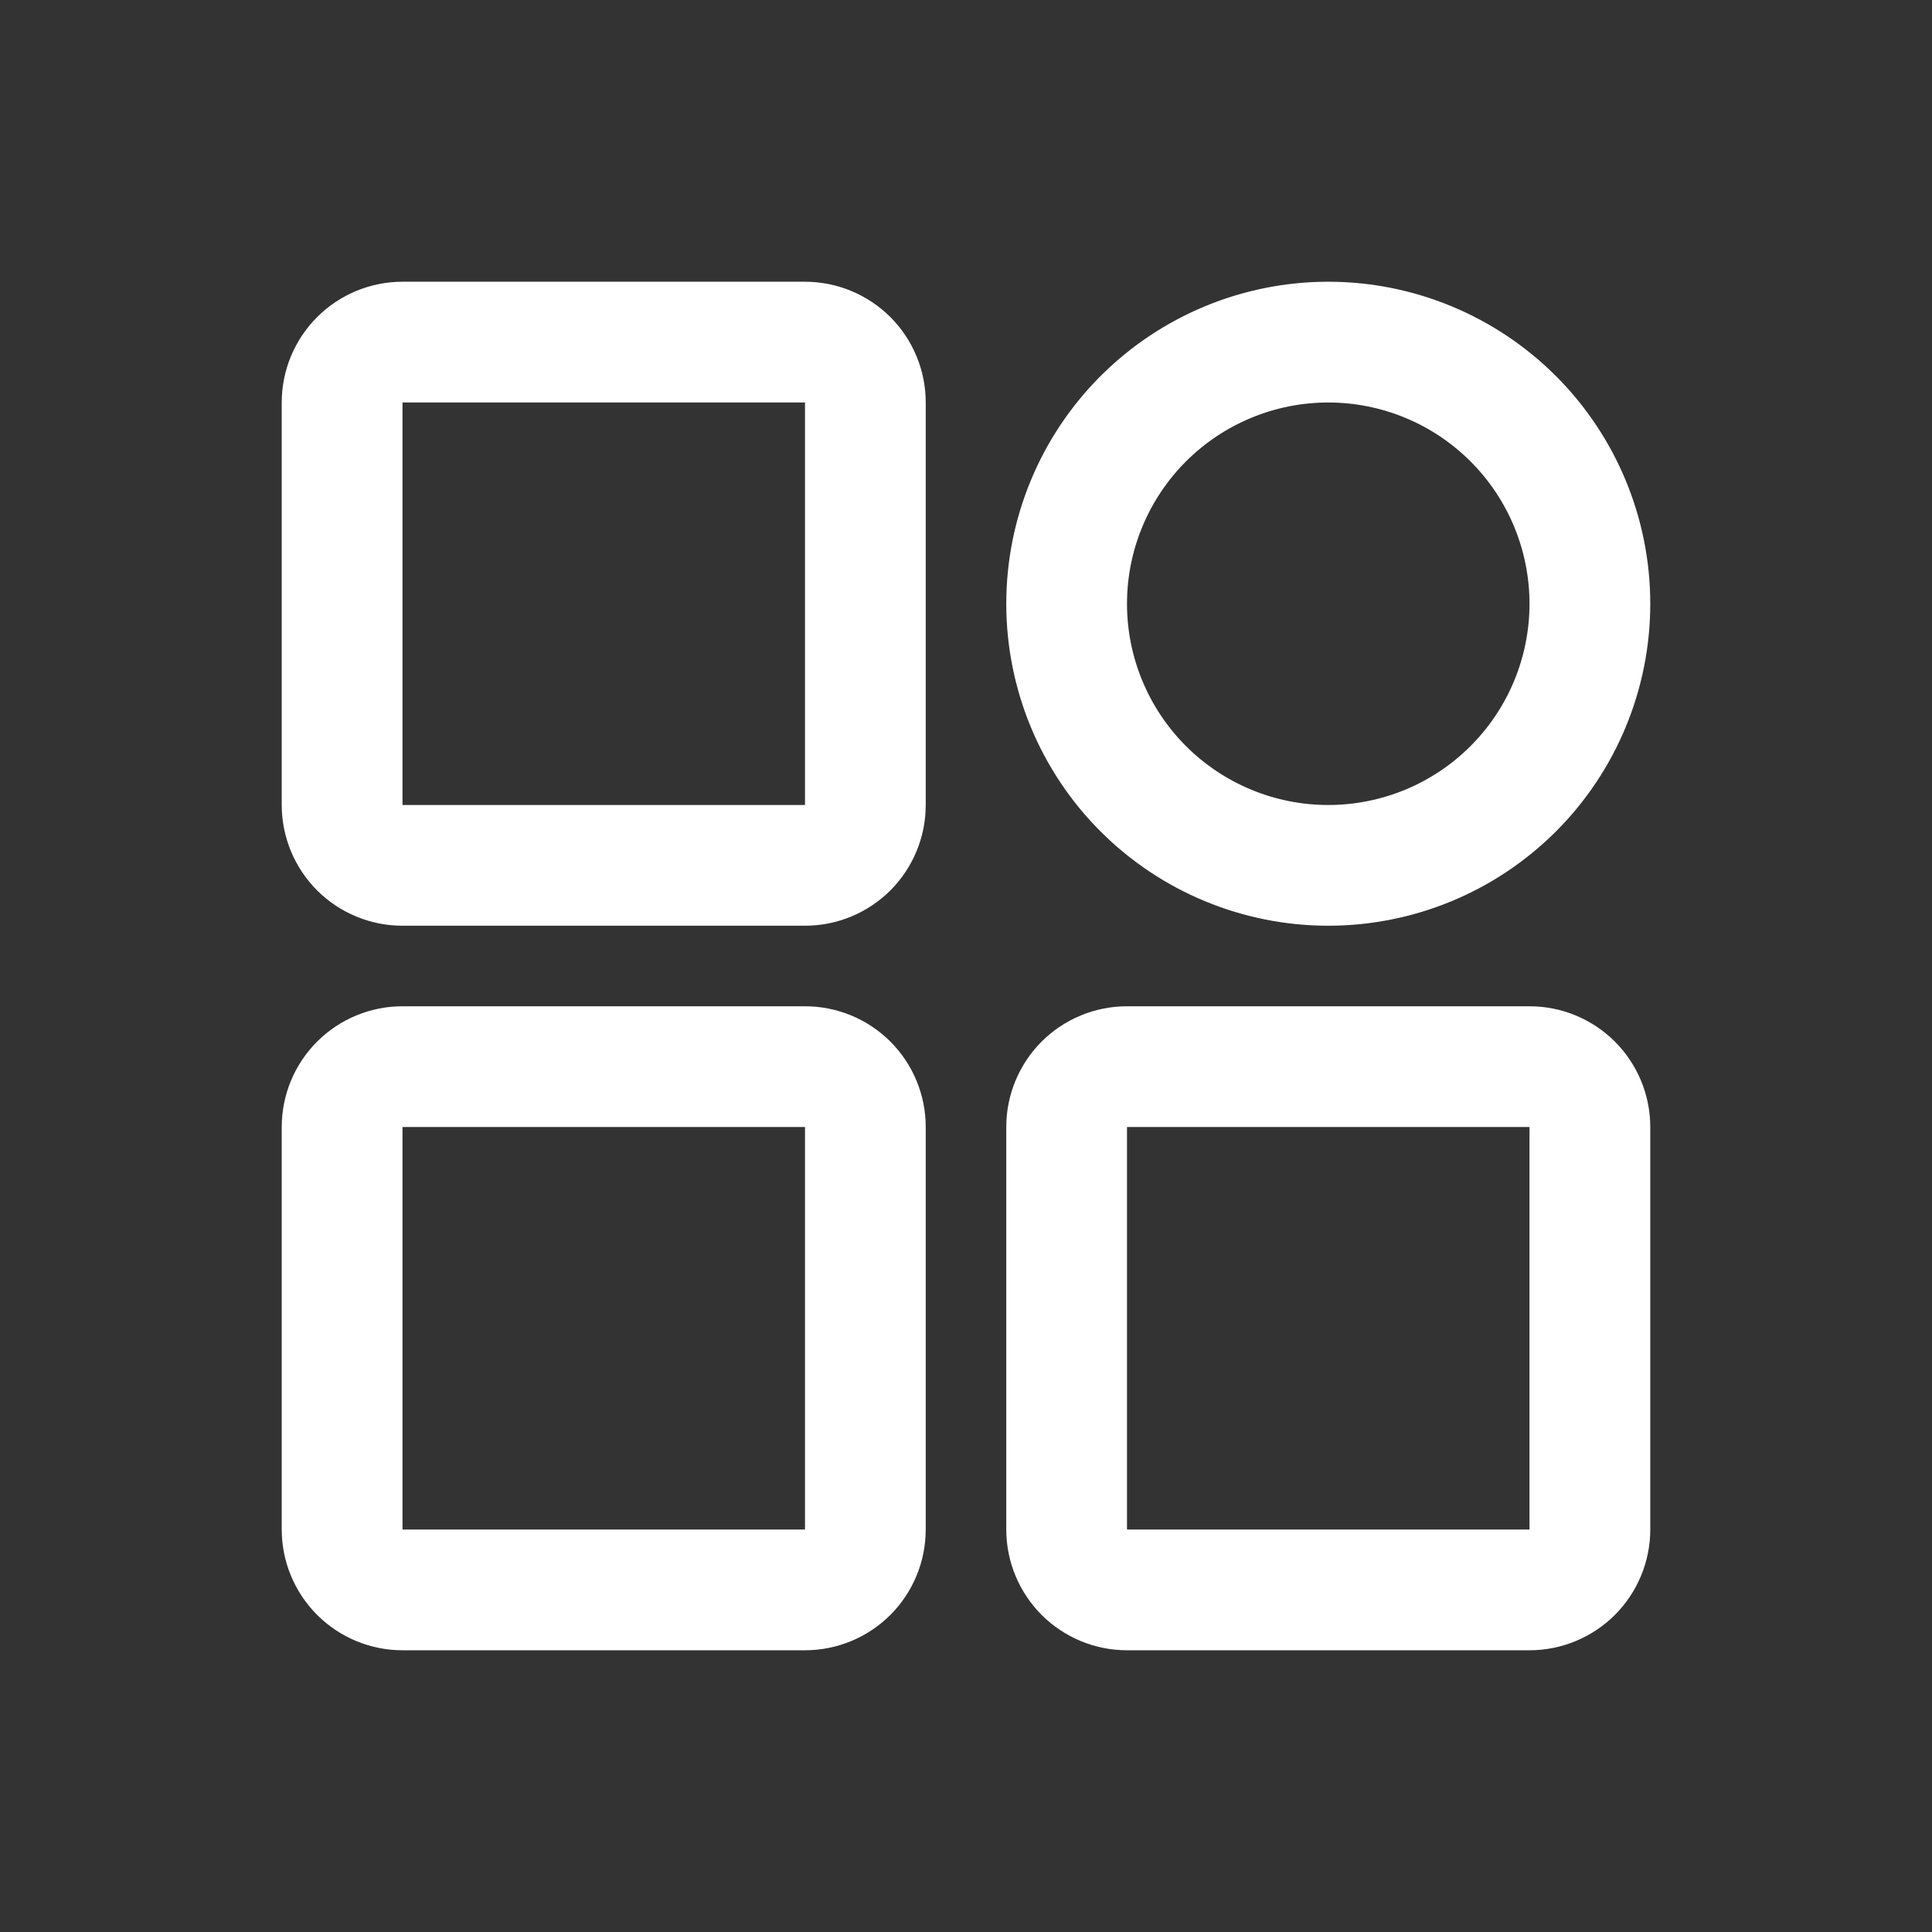 <svg width="45" height="45" viewBox="0 0 45 45" fill="none" xmlns="http://www.w3.org/2000/svg">
<rect x="0" y="0" width="45" height="45" fill="#333333" stroke="none"/>
<path d="M9.375 6.562H18.75C19.496 6.562 20.211 6.859 20.739 7.386C21.266 7.914 21.562 8.629 21.562 9.375V18.75C21.562 19.496 21.266 20.211 20.739 20.739C20.211 21.266 19.496 21.562 18.75 21.562H9.375C8.629 21.562 7.914 21.266 7.386 20.739C6.859 20.211 6.562 19.496 6.562 18.75V9.375C6.562 8.629 6.859 7.914 7.386 7.386C7.914 6.859 8.629 6.562 9.375 6.562ZM9.375 9.375V18.75H18.75V9.375H9.375ZM9.375 23.438H18.75C19.496 23.438 20.211 23.734 20.739 24.261C21.266 24.789 21.562 25.504 21.562 26.25V35.625C21.562 36.371 21.266 37.086 20.739 37.614C20.211 38.141 19.496 38.438 18.75 38.438H9.375C8.629 38.438 7.914 38.141 7.386 37.614C6.859 37.086 6.562 36.371 6.562 35.625V26.25C6.562 25.504 6.859 24.789 7.386 24.261C7.914 23.734 8.629 23.438 9.375 23.438ZM9.375 26.25V35.625H18.75V26.25H9.375ZM30.938 6.562C32.927 6.562 34.834 7.353 36.241 8.759C37.647 10.166 38.438 12.073 38.438 14.062C38.438 16.052 37.647 17.959 36.241 19.366C34.834 20.772 32.927 21.562 30.938 21.562C28.948 21.562 27.041 20.772 25.634 19.366C24.228 17.959 23.438 16.052 23.438 14.062C23.438 12.073 24.228 10.166 25.634 8.759C27.041 7.353 28.948 6.562 30.938 6.562ZM30.938 9.375C30.322 9.375 29.712 9.496 29.144 9.732C28.575 9.967 28.058 10.313 27.623 10.748C27.188 11.183 26.842 11.7 26.607 12.269C26.371 12.837 26.25 13.447 26.25 14.062C26.25 14.678 26.371 15.288 26.607 15.856C26.842 16.425 27.188 16.942 27.623 17.377C28.058 17.812 28.575 18.158 29.144 18.393C29.712 18.629 30.322 18.75 30.938 18.75C32.181 18.75 33.373 18.256 34.252 17.377C35.131 16.498 35.625 15.306 35.625 14.062C35.625 12.819 35.131 11.627 34.252 10.748C33.373 9.869 32.181 9.375 30.938 9.375ZM26.25 23.438H35.625C36.371 23.438 37.086 23.734 37.614 24.261C38.141 24.789 38.438 25.504 38.438 26.25V35.625C38.438 36.371 38.141 37.086 37.614 37.614C37.086 38.141 36.371 38.438 35.625 38.438H26.25C25.504 38.438 24.789 38.141 24.261 37.614C23.734 37.086 23.438 36.371 23.438 35.625V26.25C23.438 25.504 23.734 24.789 24.261 24.261C24.789 23.734 25.504 23.438 26.25 23.438ZM26.25 26.25V35.625H35.625V26.25H26.25Z" fill="white"/>
</svg>
